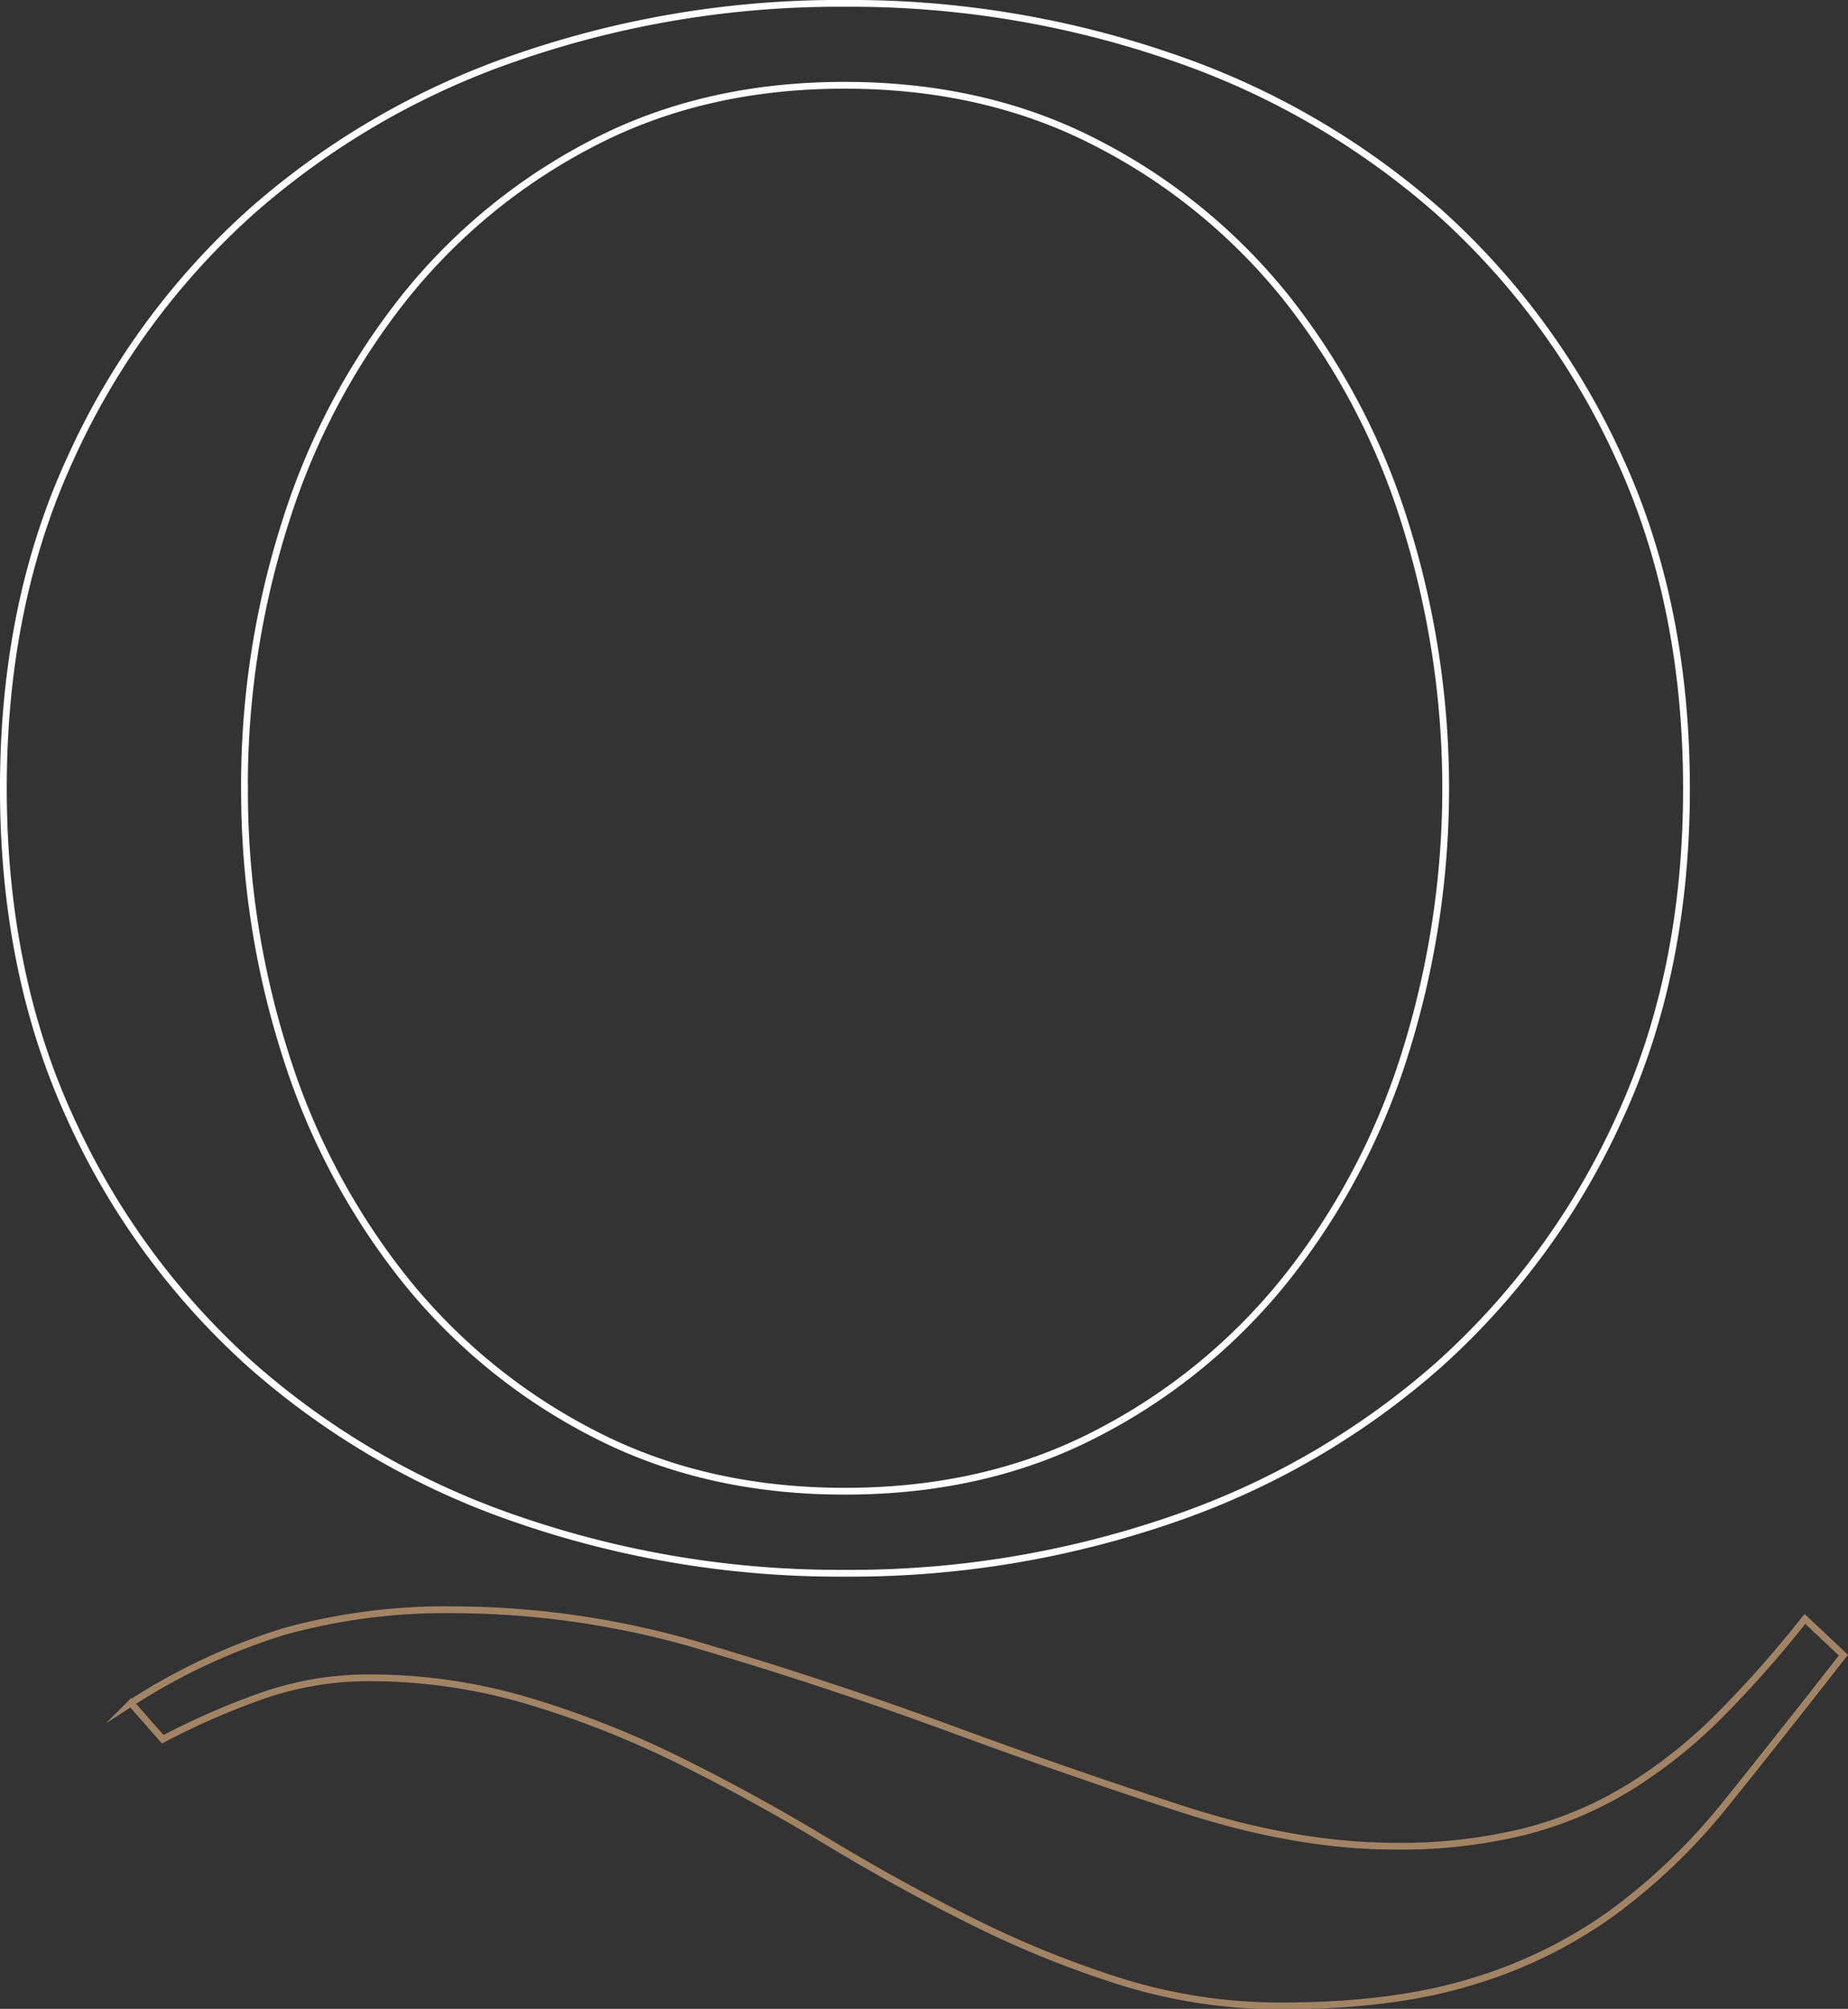 <svg xmlns="http://www.w3.org/2000/svg" viewBox="0 0 306.52 333.1"><rect x="0" y="0" width="306.52" height="333.1" fill="#333333" stroke="none"/><title>logo-on-scheda</title><g id="Livello_2" data-name="Livello 2"><g id="Livello_1-2" data-name="Livello 1"><path d="M.56,130.71q0-30.56,11.13-54.7a122.89,122.89,0,0,1,30-40.93A130.31,130.31,0,0,1,86,9.43,163.49,163.49,0,0,1,140.14.56a163.51,163.51,0,0,1,54.14,8.87,130.31,130.31,0,0,1,44.33,25.65A123,123,0,0,1,268.6,76q11.11,24.15,11.13,54.7t-11.13,54.7a123,123,0,0,1-30,40.94A130.31,130.31,0,0,1,194.28,252a163.51,163.51,0,0,1-54.14,8.87A163.49,163.49,0,0,1,86,252a130.31,130.31,0,0,1-44.33-25.65,122.83,122.83,0,0,1-30-40.94Q.56,161.27.56,130.71Zm40,0a143.21,143.21,0,0,0,6.79,44.14A115.28,115.28,0,0,0,67,212a96.66,96.66,0,0,0,31.31,25.65q18.48,9.63,41.87,9.62T182,237.66A96.87,96.87,0,0,0,213.33,212,115.28,115.28,0,0,0,233,174.85a146.83,146.83,0,0,0,0-88.27,115.38,115.38,0,0,0-19.62-37.16A97,97,0,0,0,182,23.76q-18.5-9.61-41.88-9.62T98.27,23.76A96.82,96.82,0,0,0,67,49.42,115.38,115.38,0,0,0,47.34,86.58,143.24,143.24,0,0,0,40.55,130.71Z" style="fill:none;stroke:#fff;stroke-miterlimit:10;stroke-width:1.124px"/><path d="M305.76,274.45Q295.18,288,286.33,299a100,100,0,0,1-19.05,18.29,78.05,78.05,0,0,1-23.2,11.32q-13,4-31.5,4a88.41,88.41,0,0,1-26.6-4,166.86,166.86,0,0,1-24.71-10q-12.08-6-24-13.2t-24-13.2a159.8,159.8,0,0,0-25.09-10,92.12,92.12,0,0,0-27-4,53.37,53.37,0,0,0-17.73,3A121.23,121.23,0,0,0,27,288.4l-5.28-6a101.94,101.94,0,0,1,25.46-11.89,100.35,100.35,0,0,1,28.11-3.58,145.61,145.61,0,0,1,41.68,6.23q20.94,6.22,40.94,13.58t38.66,13.39q18.68,6,34.9,6a85.91,85.91,0,0,0,21.5-2.45,63,63,0,0,0,17.36-7.36,82.42,82.42,0,0,0,14.9-11.88,185.14,185.14,0,0,0,14.14-16Z" style="fill:none;stroke:#a28465;stroke-miterlimit:10;stroke-width:1.124px"/></g></g></svg>
